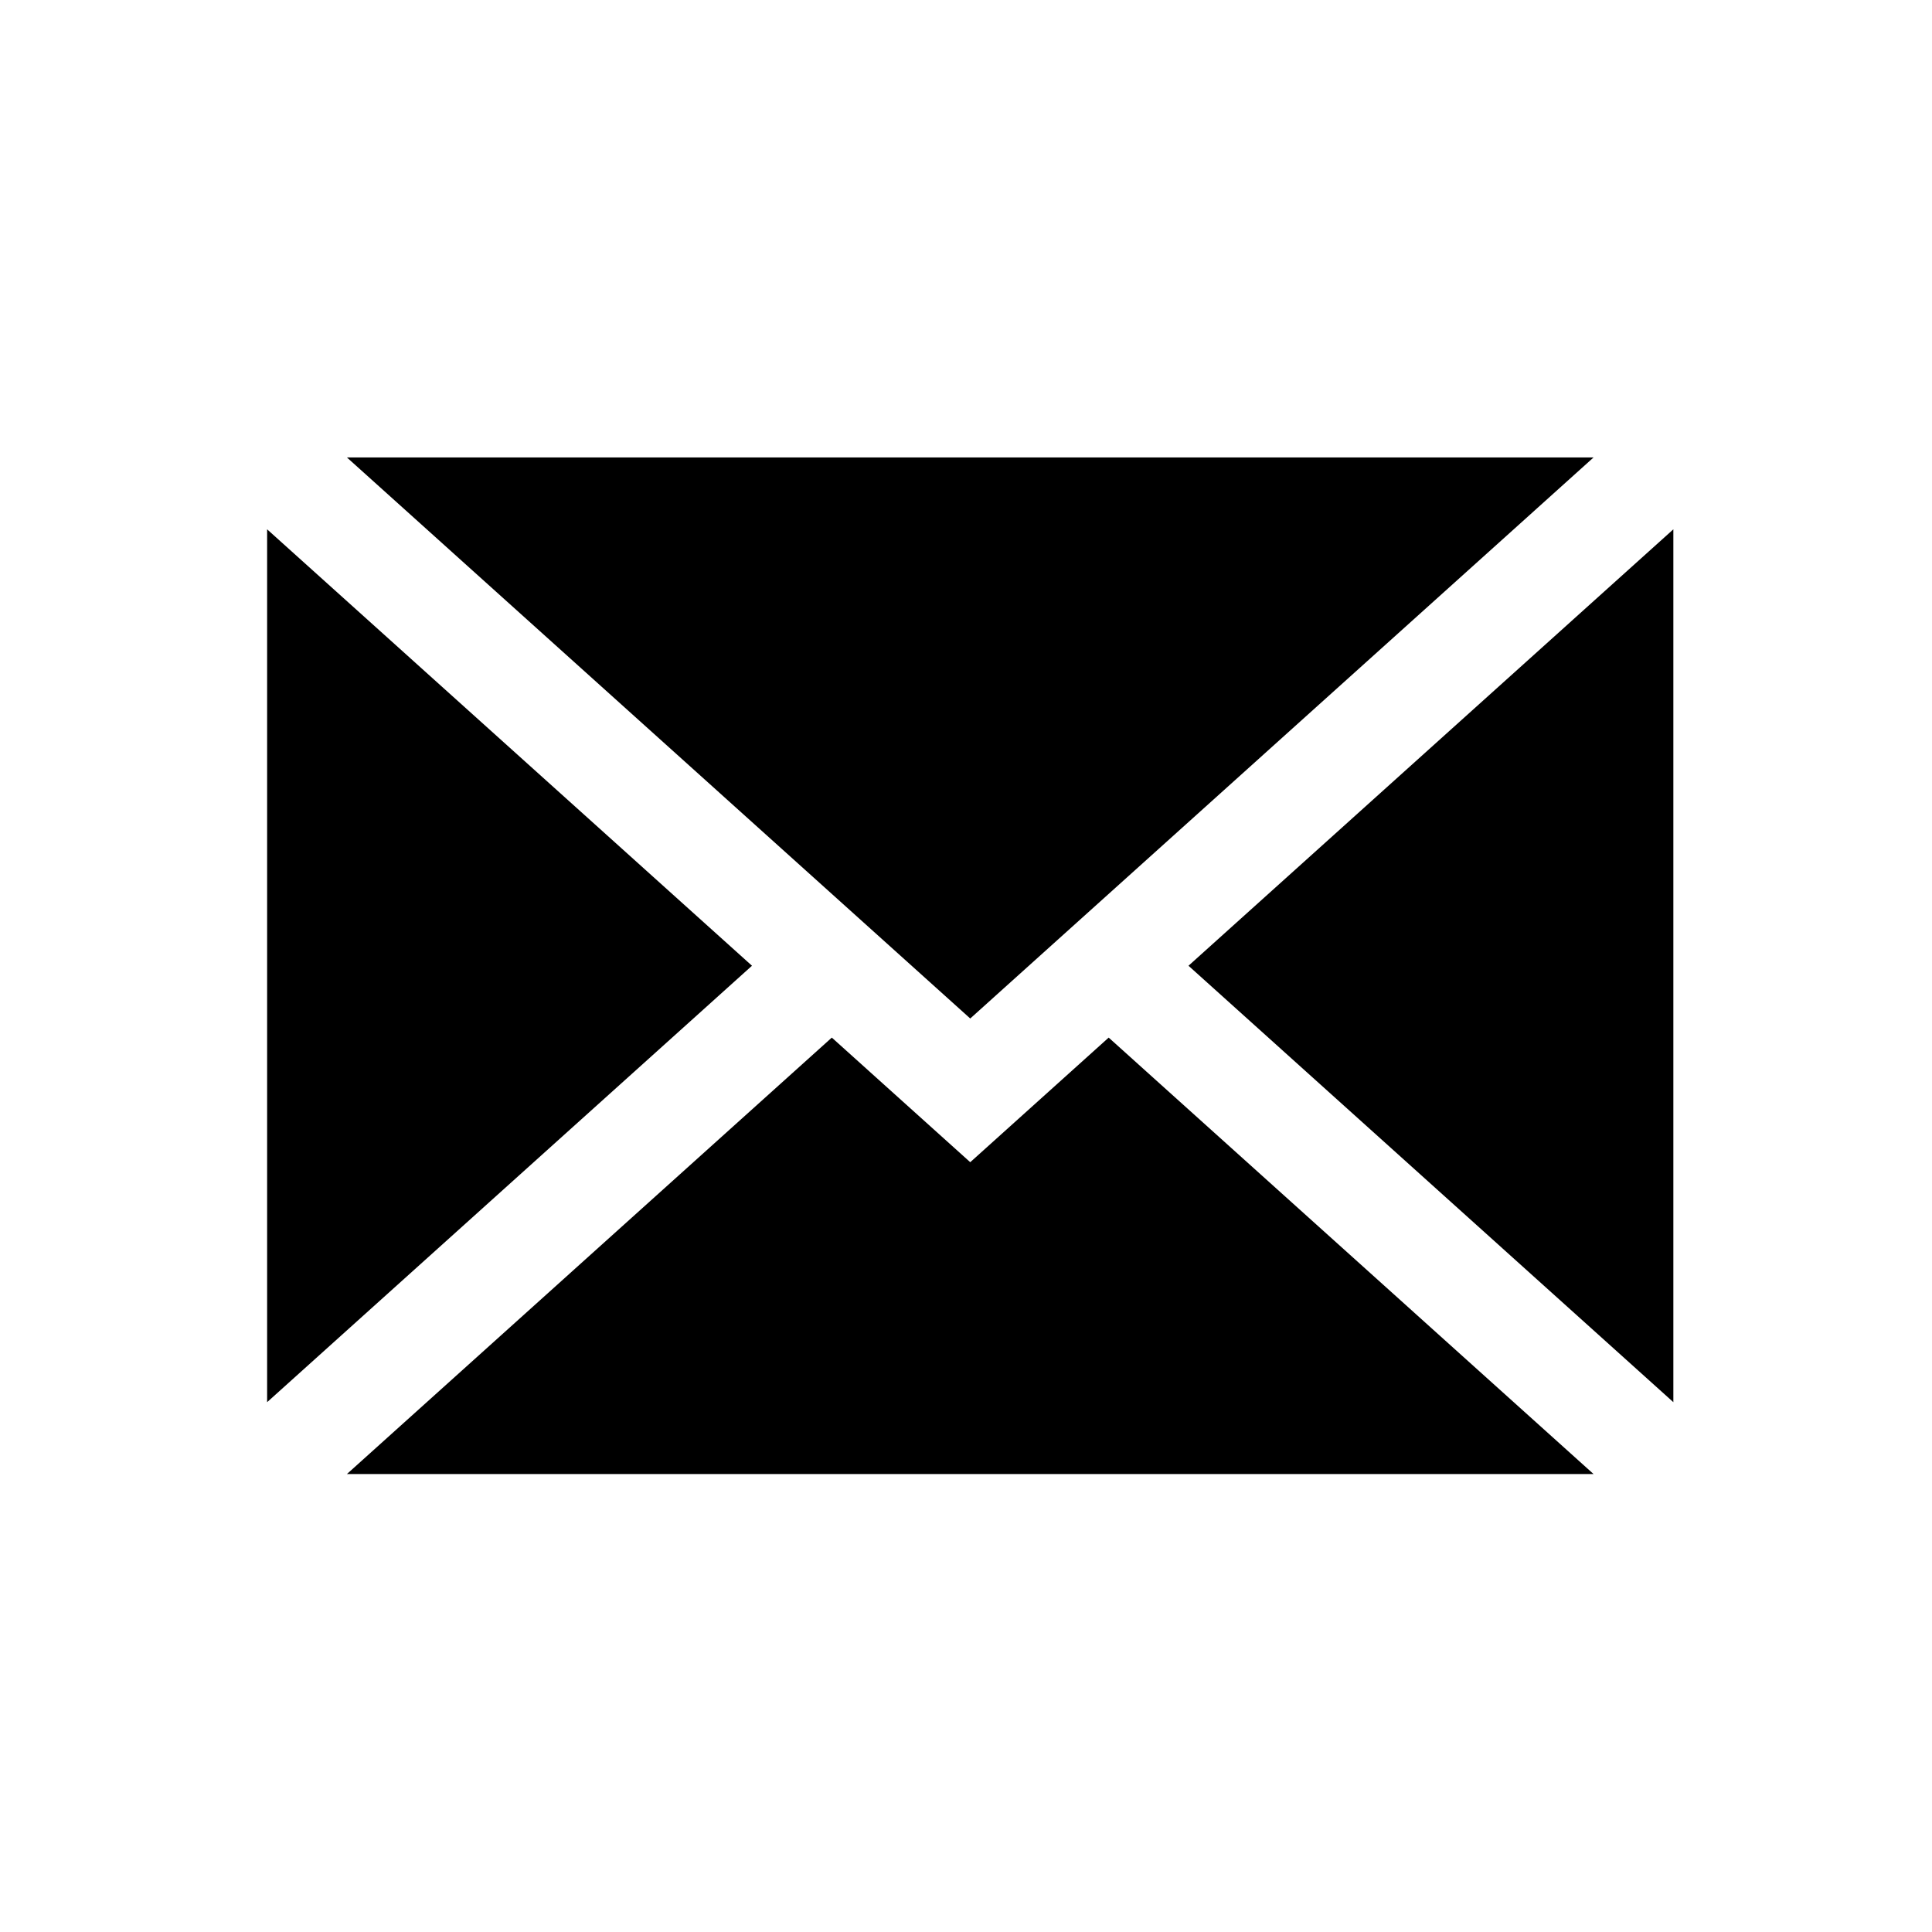 <?xml version="1.0" encoding="utf-8"?>
<!-- Generator: Adobe Illustrator 16.0.0, SVG Export Plug-In . SVG Version: 6.00 Build 0)  -->
<!DOCTYPE svg PUBLIC "-//W3C//DTD SVG 1.1//EN" "http://www.w3.org/Graphics/SVG/1.1/DTD/svg11.dtd">
<svg version="1.1" id="Capa_1" xmlns="http://www.w3.org/2000/svg" xmlns:xlink="http://www.w3.org/1999/xlink" x="0px" y="0px"
	 width="430.113px" height="430.114px" viewBox="0 0 430.113 430.114" enable-background="new 0 0 430.113 430.114"
	 xml:space="preserve">
<g>
	<polygon points="372.533,312.161 372.533,117.839 264.59,215 	"/>
	<polygon points="216,258.736 185.182,230.996 77.237,328.157 354.763,328.157 246.818,230.996 	"/>
	<polygon points="354.763,101.844 77.237,101.844 216,226.744 	"/>
	<polygon points="59.467,117.839 59.467,312.161 167.411,215 	"/>
</g>
</svg>
